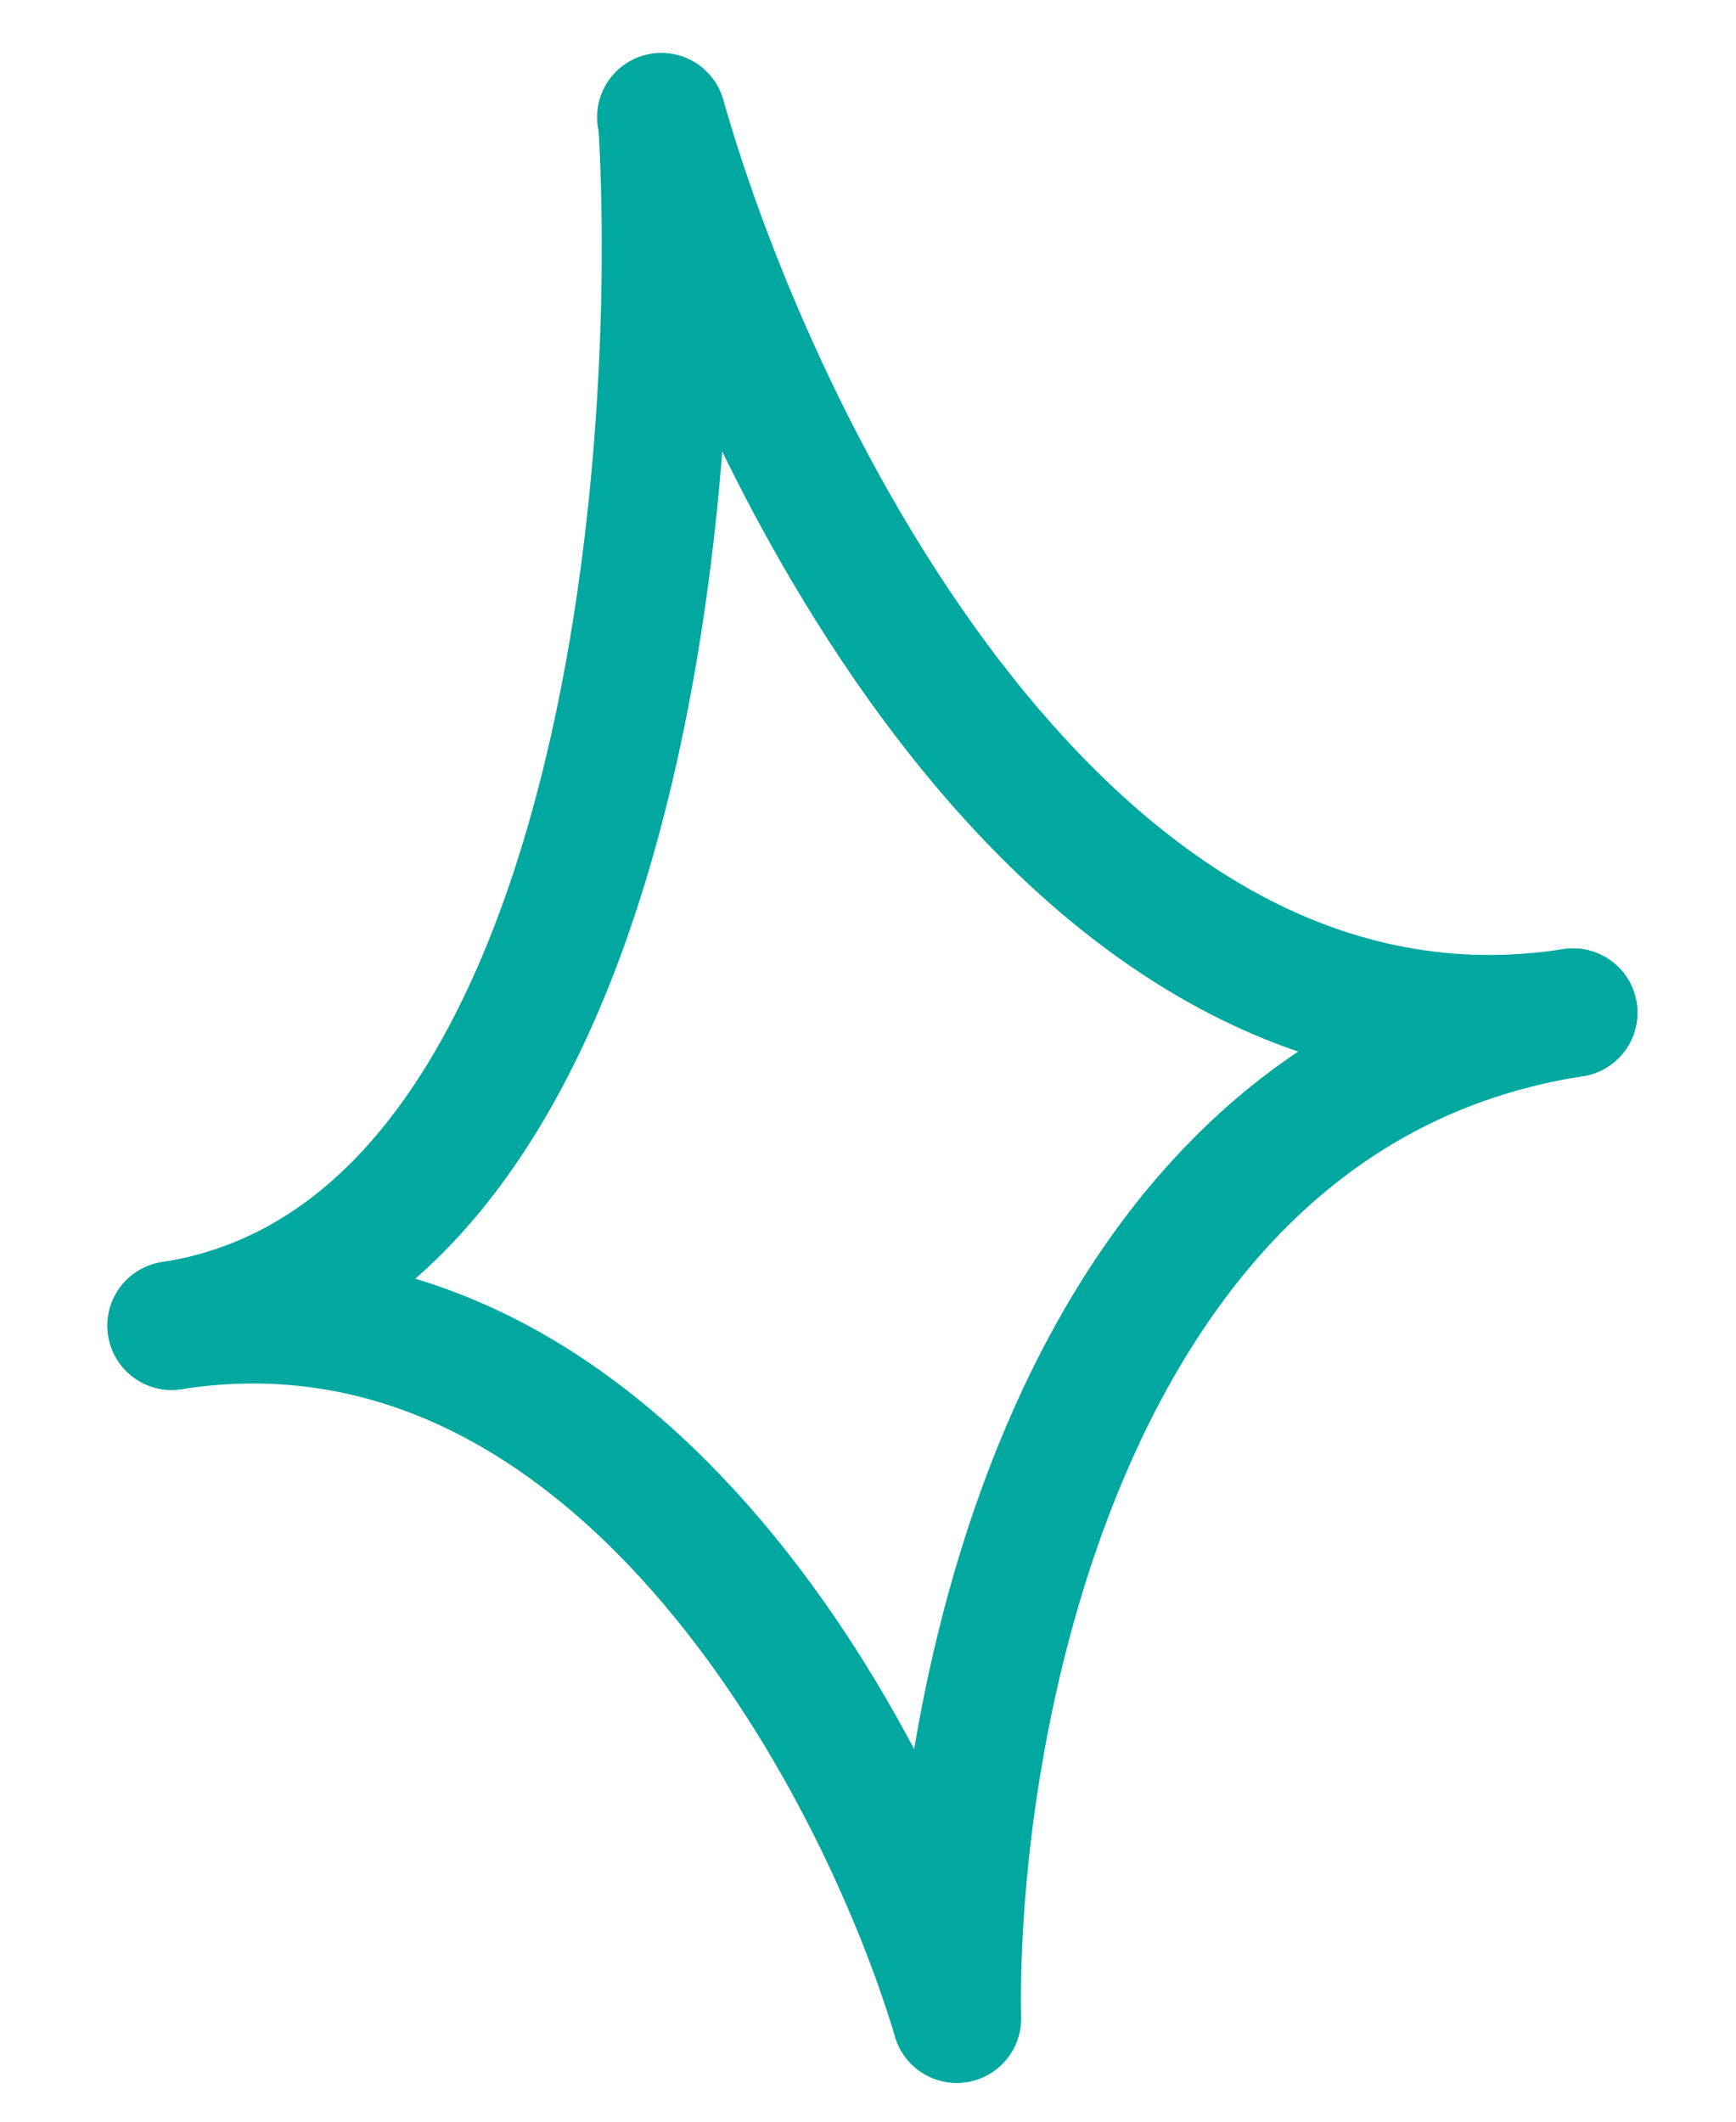 <svg width="54" height="66" viewBox="0 0 54 66" fill="none" xmlns="http://www.w3.org/2000/svg">
<path d="M20.62 3.968C21.257 15.501 19.093 39.102 5.34 41.238" stroke="#00A89F" stroke-width="4" stroke-linecap="round"/>
<path d="M29.761 62.792C29.615 53.377 33.245 33.938 48.932 31.502" stroke="#00A89F" stroke-width="4" stroke-linecap="round"/>
<path d="M20.573 3.645C23.49 13.946 33.246 33.939 48.933 31.502" stroke="#00A89F" stroke-width="4" stroke-linecap="round"/>
<path d="M29.76 62.792C27.351 54.717 19.095 39.1 5.342 41.236" stroke="#00A89F" stroke-width="4" stroke-linecap="round"/>
</svg>
